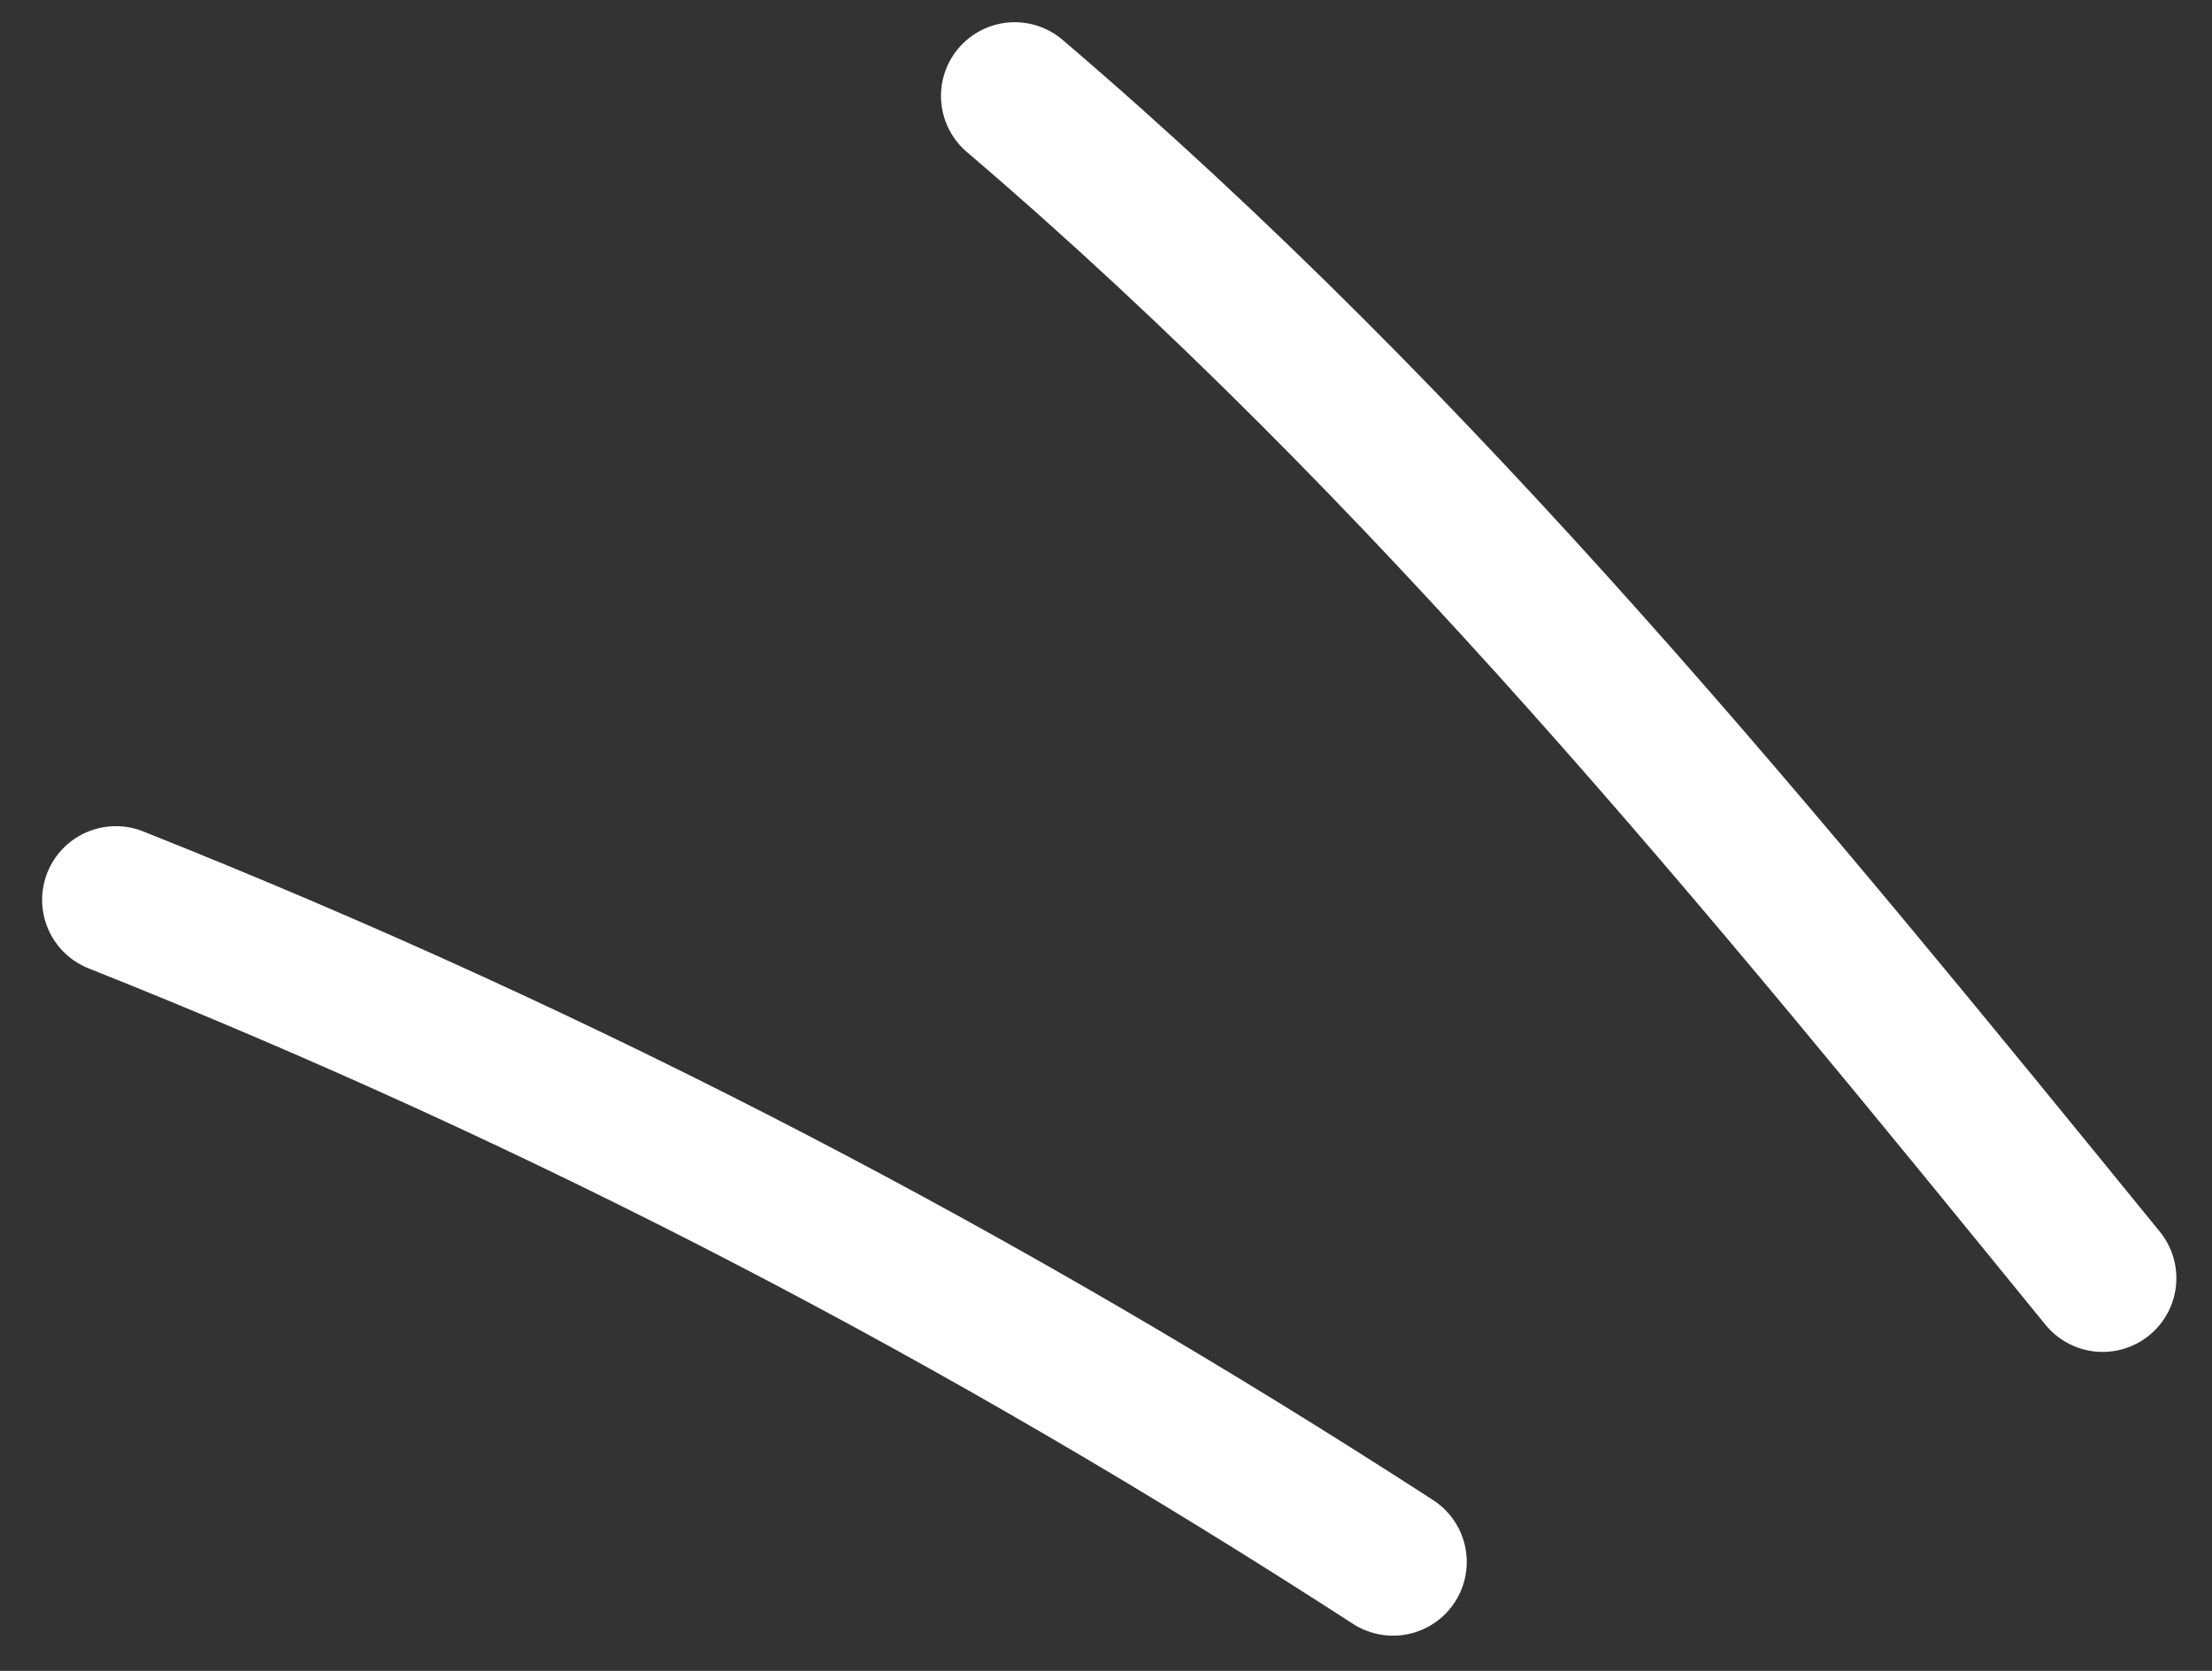 <?xml version="1.0" encoding="UTF-8"?> <svg xmlns="http://www.w3.org/2000/svg" width="45" height="34" viewBox="0 0 45 34" fill="none"><rect x="0" y="0" width="45" height="34" fill="#333333" stroke="none"/> <path d="M20.643 1.952C29.049 9.132 35.84 17.497 42.775 26.009" stroke="white" stroke-width="3" stroke-linecap="round"></path> <path d="M2.357 18.311C11.573 21.979 20.031 26.406 28.339 31.783" stroke="white" stroke-width="3" stroke-linecap="round"></path> </svg> 